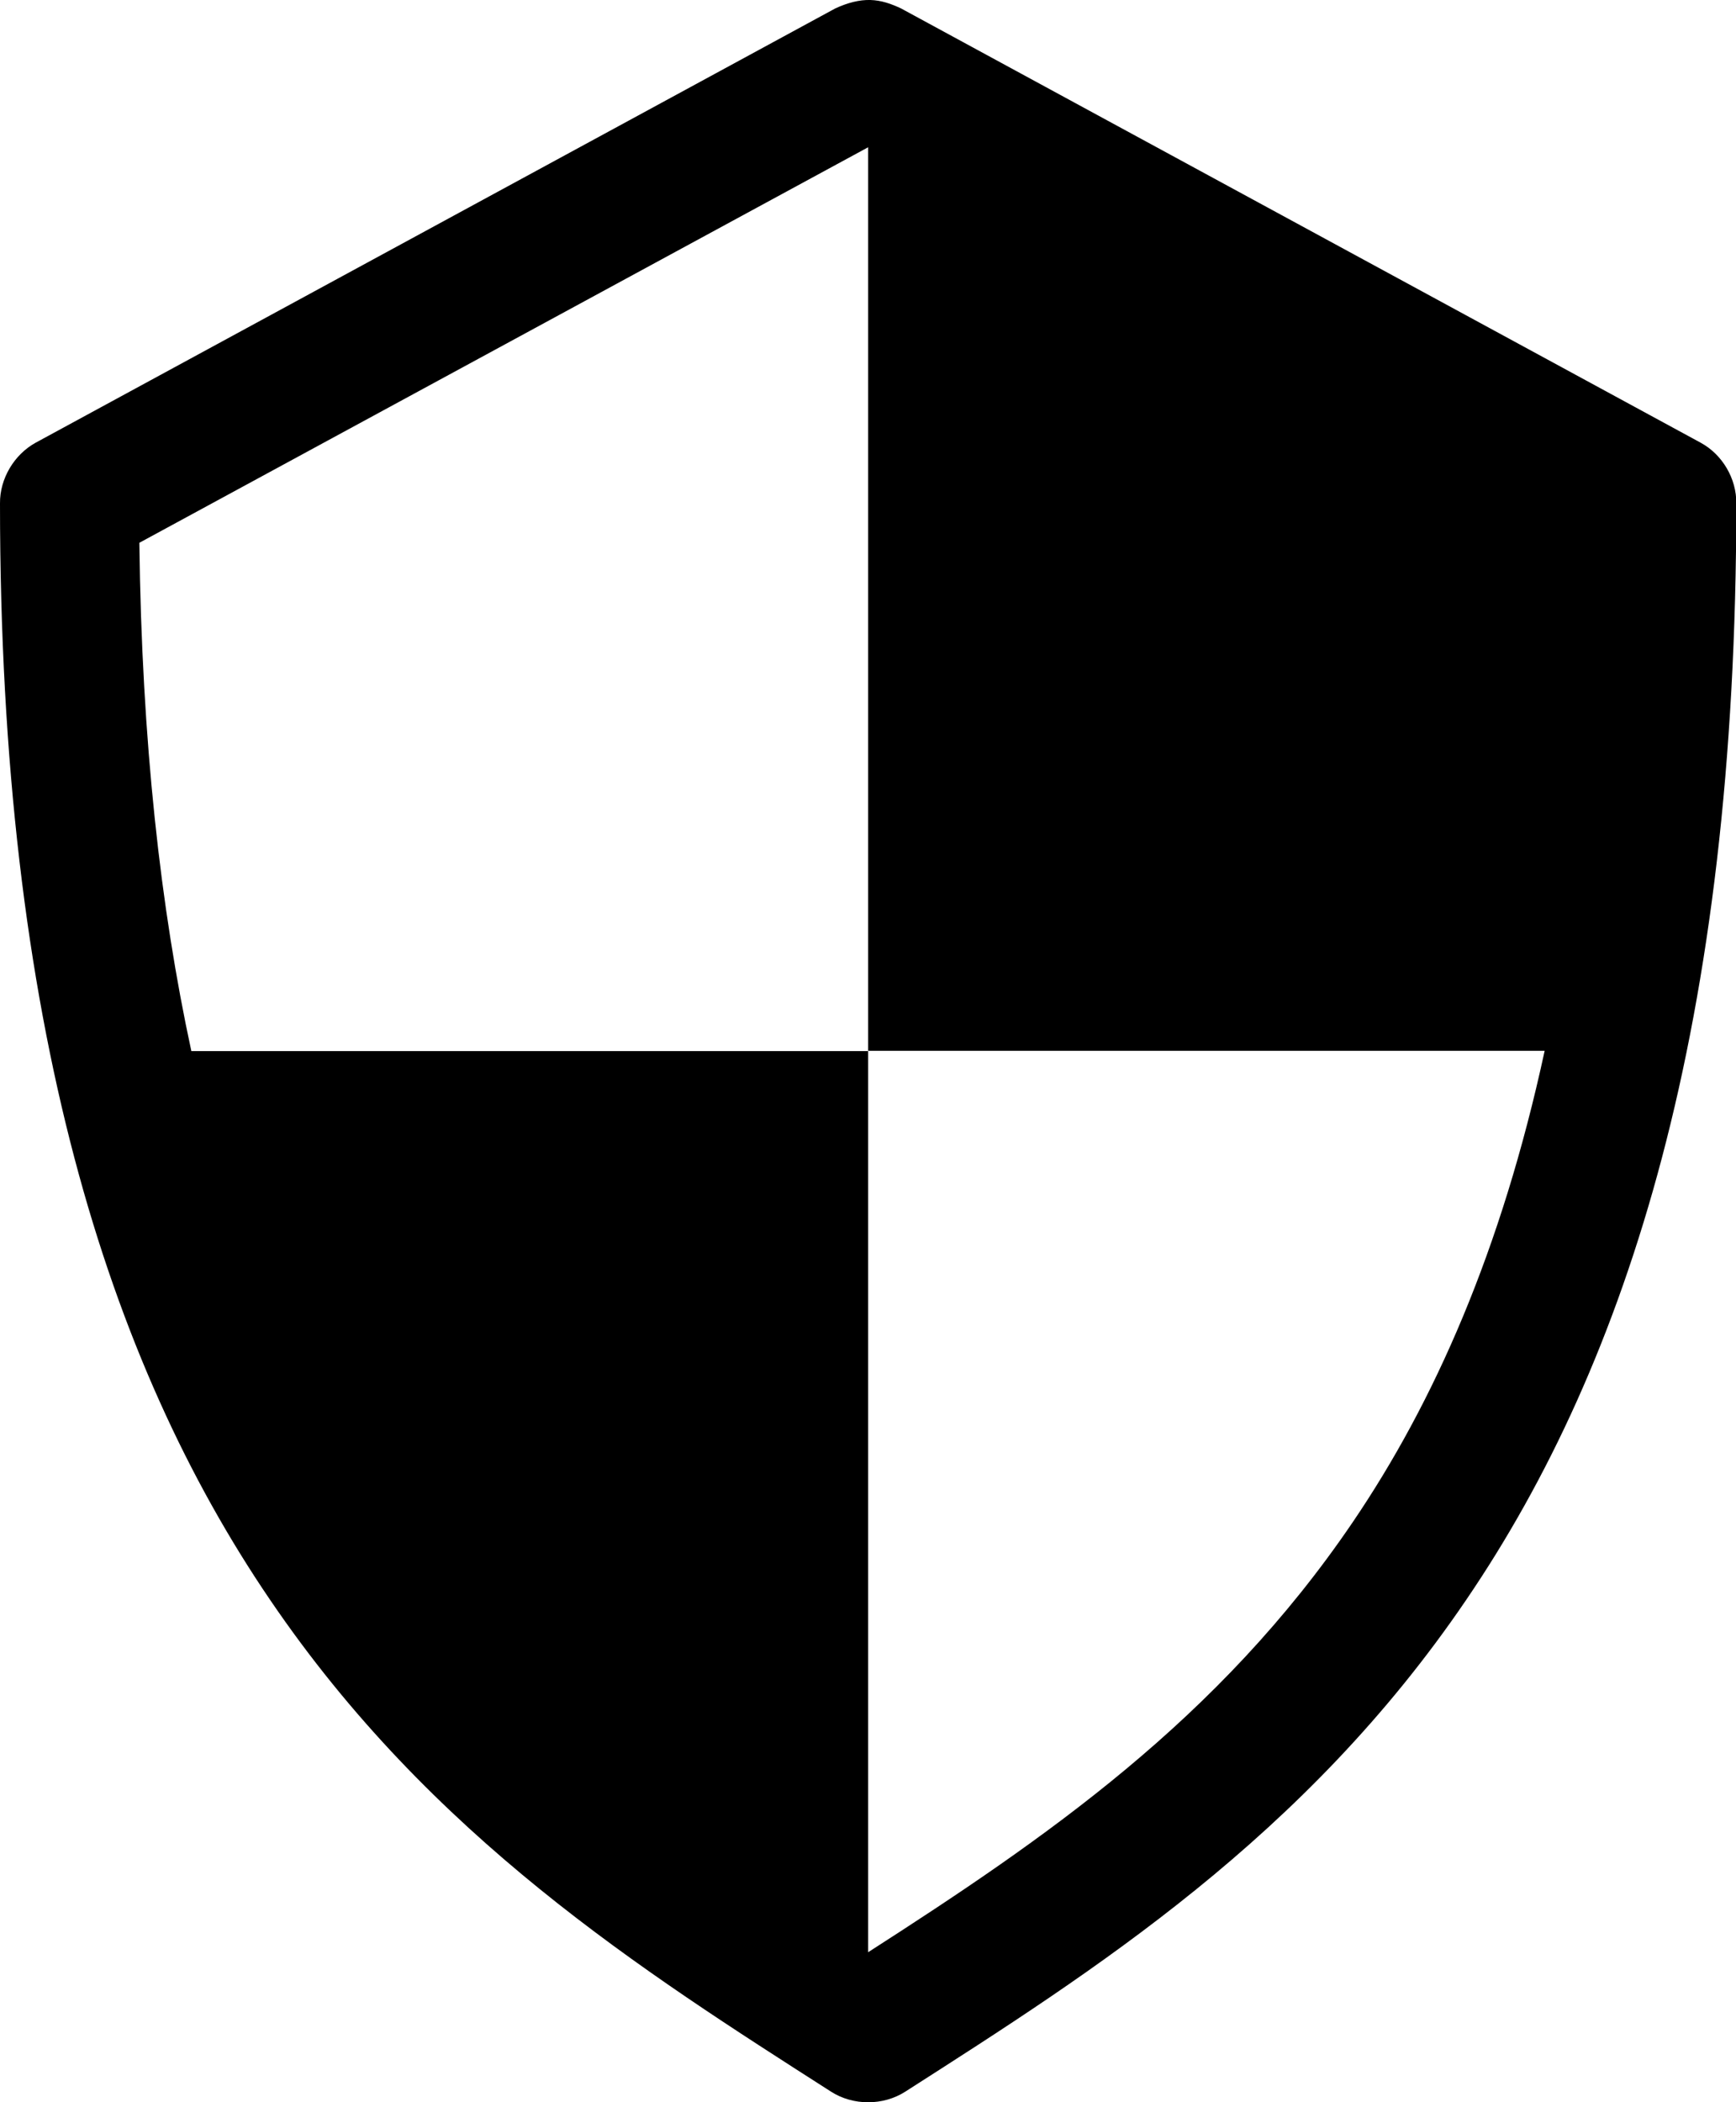 <?xml version="1.0" encoding="utf-8"?>
<!-- Generator: Adobe Illustrator 24.3.0, SVG Export Plug-In . SVG Version: 6.00 Build 0)  -->
<svg version="1.1" id="Layer_1" xmlns="http://www.w3.org/2000/svg" xmlns:xlink="http://www.w3.org/1999/xlink" x="0px" y="0px"
	 viewBox="0 0 574.3 695.2" style="enable-background:new 0 0 574.3 695.2;" xml:space="preserve">
<path d="M287.9,0c3.6,0.1,6.8,1.2,10.2,2.8l264.5,143.6c7.2,3.9,11.9,11.9,11.8,20.1c0,172.1-35.8,283.9-89.3,362.5
	c-53.4,78.6-123.1,122.7-185.6,162.7c-7.3,4.7-17.3,4.7-24.6,0c-62.5-40-132.2-84.1-185.6-162.7C35.8,450.4,0,338.6,0,166.5
	c-0.1-8.2,4.7-16.2,11.8-20.1L276.3,2.8C280.4,0.9,284.3-0.1,287.9,0L287.9,0z M287.2,48.7L46.1,179.5c0.8,65.7,7,120.9,17.2,168.1
	h223.9v298c58.4-37.5,115.9-76.8,160.3-142.2c26.9-39.6,49.2-89.8,63.5-155.9H287.2L287.2,48.7L287.2,48.7z"/>
</svg>
